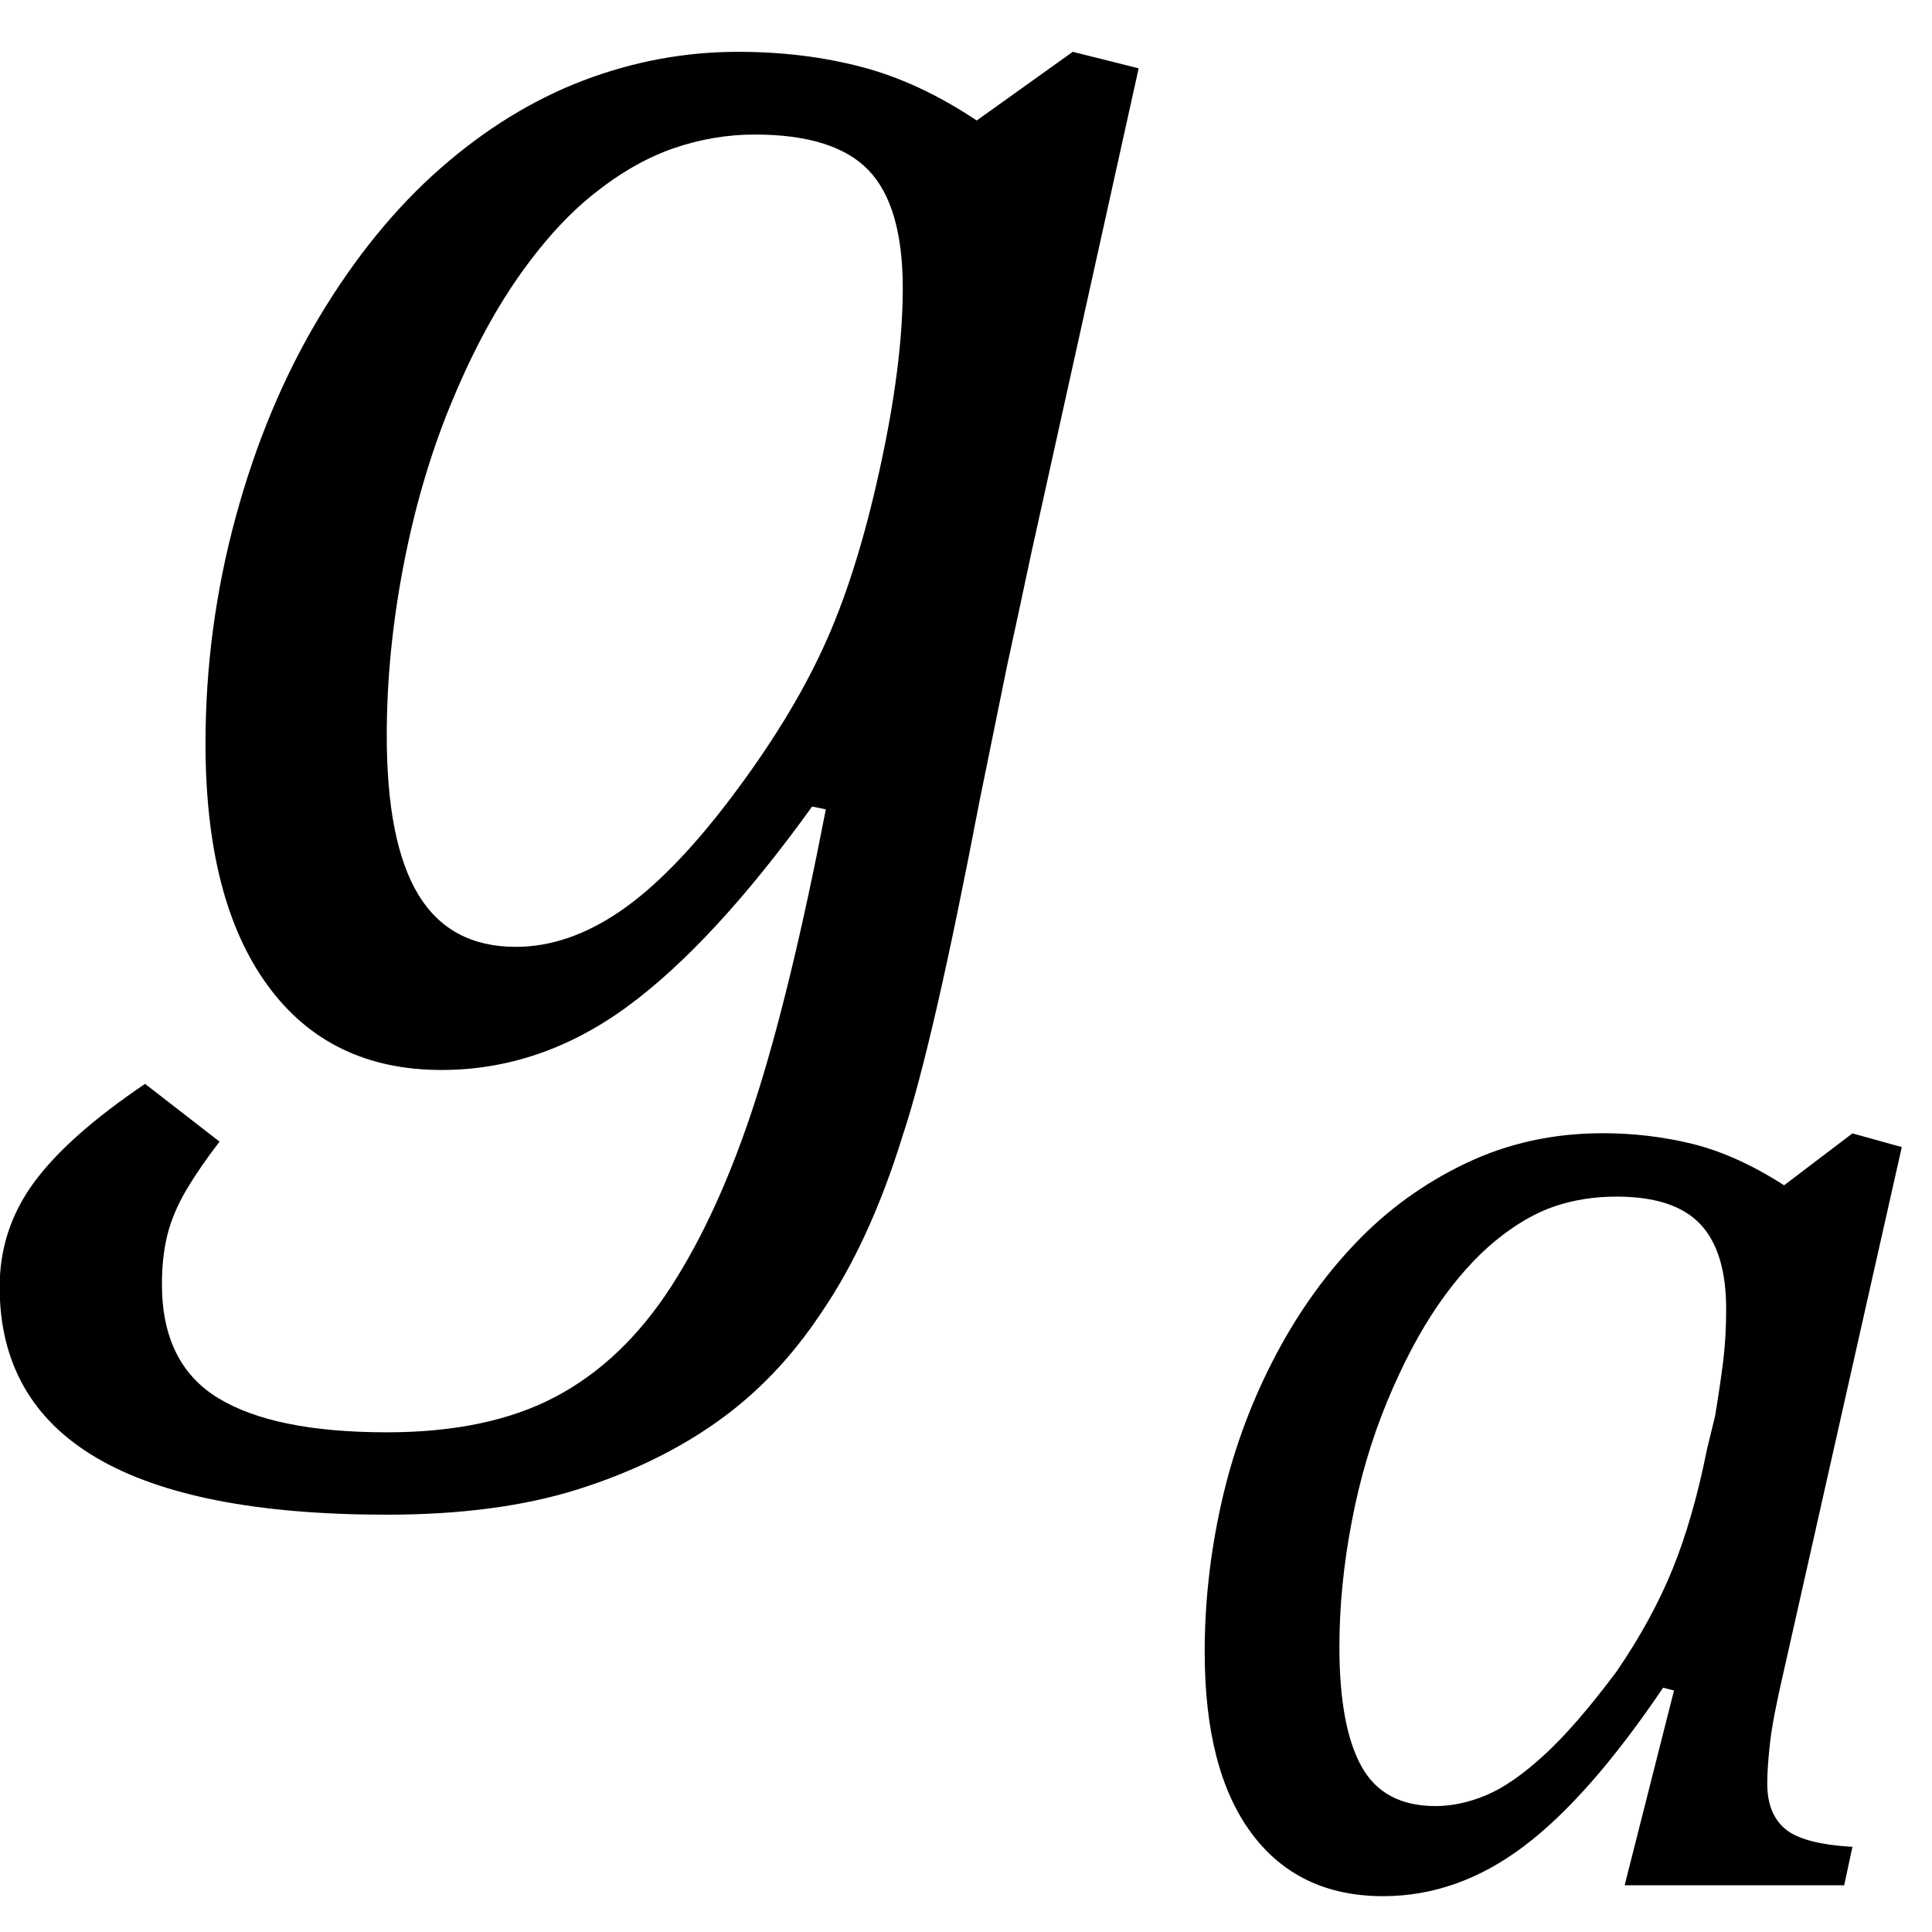 <?xml version="1.0" encoding="UTF-8"?><svg xmlns="http://www.w3.org/2000/svg" color-interpolation="auto" contentScriptType="text/ecmascript" contentStyleType="text/css" height="11" preserveAspectRatio="xMidYMid meet" stroke="#000" stroke-linecap="square" stroke-miterlimit="10" width="11" zoomAndPan="magnify">
  <path color-interpolation="linearRGB" color-rendering="optimizeQuality" d=" m 0.594 0.5 q -0.109 0.141 -0.188 0.273 -0.078 0.133 -0.109 0.258 -0.031 0.125 -0.031 0.281 0 0.453 0.32 0.648 0.32 0.195 0.961 0.195 0.578 0 0.961 -0.203 0.383 -0.203 0.656 -0.625 0.273 -0.422 0.476 -1.047 0.203 -0.625 0.406 -1.672 l -0.078 -0.016 q -0.563 0.781 -1.055 1.141 -0.492 0.359 -1.055 0.359 -0.641 0 -0.992 -0.484 -0.352 -0.484 -0.352 -1.375 0 -0.656 0.172 -1.289 0.172 -0.633 0.477 -1.141 0.305 -0.508 0.688 -0.844 0.383 -0.336 0.812 -0.5 0.43 -0.164 0.883 -0.164 0.375 0 0.703 0.086 0.328 0.086 0.656 0.305 l 0.547 -0.391 0.375 0.094 -0.609 2.75 q -0.063 0.297 -0.141 0.656 l -0.156 0.766 q -0.266 1.391 -0.438 1.906 -0.188 0.609 -0.469 1.016 -0.25 0.375 -0.594 0.617 -0.344 0.242 -0.797 0.383 -0.453 0.141 -1.078 0.141 -2.203 0 -2.203 -1.297 0 -0.328 0.195 -0.594 0.195 -0.266 0.633 -0.562 z m 1.687 -1.109 q 0.297 0 0.594 -0.203 0.297 -0.203 0.633 -0.648 0.336 -0.445 0.523 -0.852 0.188 -0.406 0.32 -1.008 0.133 -0.602 0.133 -1.039 0 -0.469 -0.195 -0.672 -0.195 -0.203 -0.648 -0.203 -0.234 0 -0.461 0.078 -0.227 0.078 -0.453 0.258 -0.227 0.18 -0.438 0.484 -0.211 0.305 -0.383 0.727 -0.172 0.422 -0.266 0.914 -0.094 0.492 -0.094 0.961 0 0.609 0.18 0.906 0.18 0.297 0.555 0.297 z" image-rendering="optimizeQuality" stroke="none" text-rendering="optimizeLegibility" transform="translate( 0.656 6)"/>
  <path color-interpolation="linearRGB" color-rendering="optimizeQuality" d=" m 3.672 -3.984 l 0.391 -0.297 0.281 0.078 -0.672 2.984 q -0.062 0.266 -0.078 0.406 -0.016 0.141 -0.016 0.234 0 0.172 0.102 0.258 0.102 0.086 0.383 0.102 l -0.047 0.219 h -1.25 l 0.281 -1.109 -0.062 -0.016 q -0.422 0.625 -0.797 0.906 -0.375 0.281 -0.797 0.281 -0.484 0 -0.75 -0.359 -0.266 -0.359 -0.266 -1.031 0 -0.422 0.094 -0.844 0.094 -0.422 0.289 -0.805 0.195 -0.383 0.469 -0.672 0.273 -0.289 0.633 -0.461 0.359 -0.172 0.781 -0.172 0.266 0 0.516 0.062 0.25 0.063 0.516 0.234 z m -0.391 1.312 q 0.031 -0.188 0.047 -0.32 0.016 -0.133 0.016 -0.289 0 -0.328 -0.148 -0.484 -0.148 -0.156 -0.476 -0.156 -0.188 0 -0.352 0.055 -0.164 0.055 -0.336 0.195 -0.172 0.141 -0.328 0.367 -0.156 0.227 -0.289 0.547 -0.133 0.32 -0.203 0.688 -0.07 0.367 -0.07 0.711 0 0.453 0.125 0.68 0.125 0.227 0.422 0.227 0.141 0 0.289 -0.062 0.148 -0.062 0.328 -0.227 0.18 -0.164 0.414 -0.477 0.203 -0.297 0.32 -0.586 0.117 -0.289 0.195 -0.68 z" image-rendering="optimizeQuality" stroke="none" text-rendering="optimizeLegibility" transform="translate( 6.484 10.734)"/>
</svg>